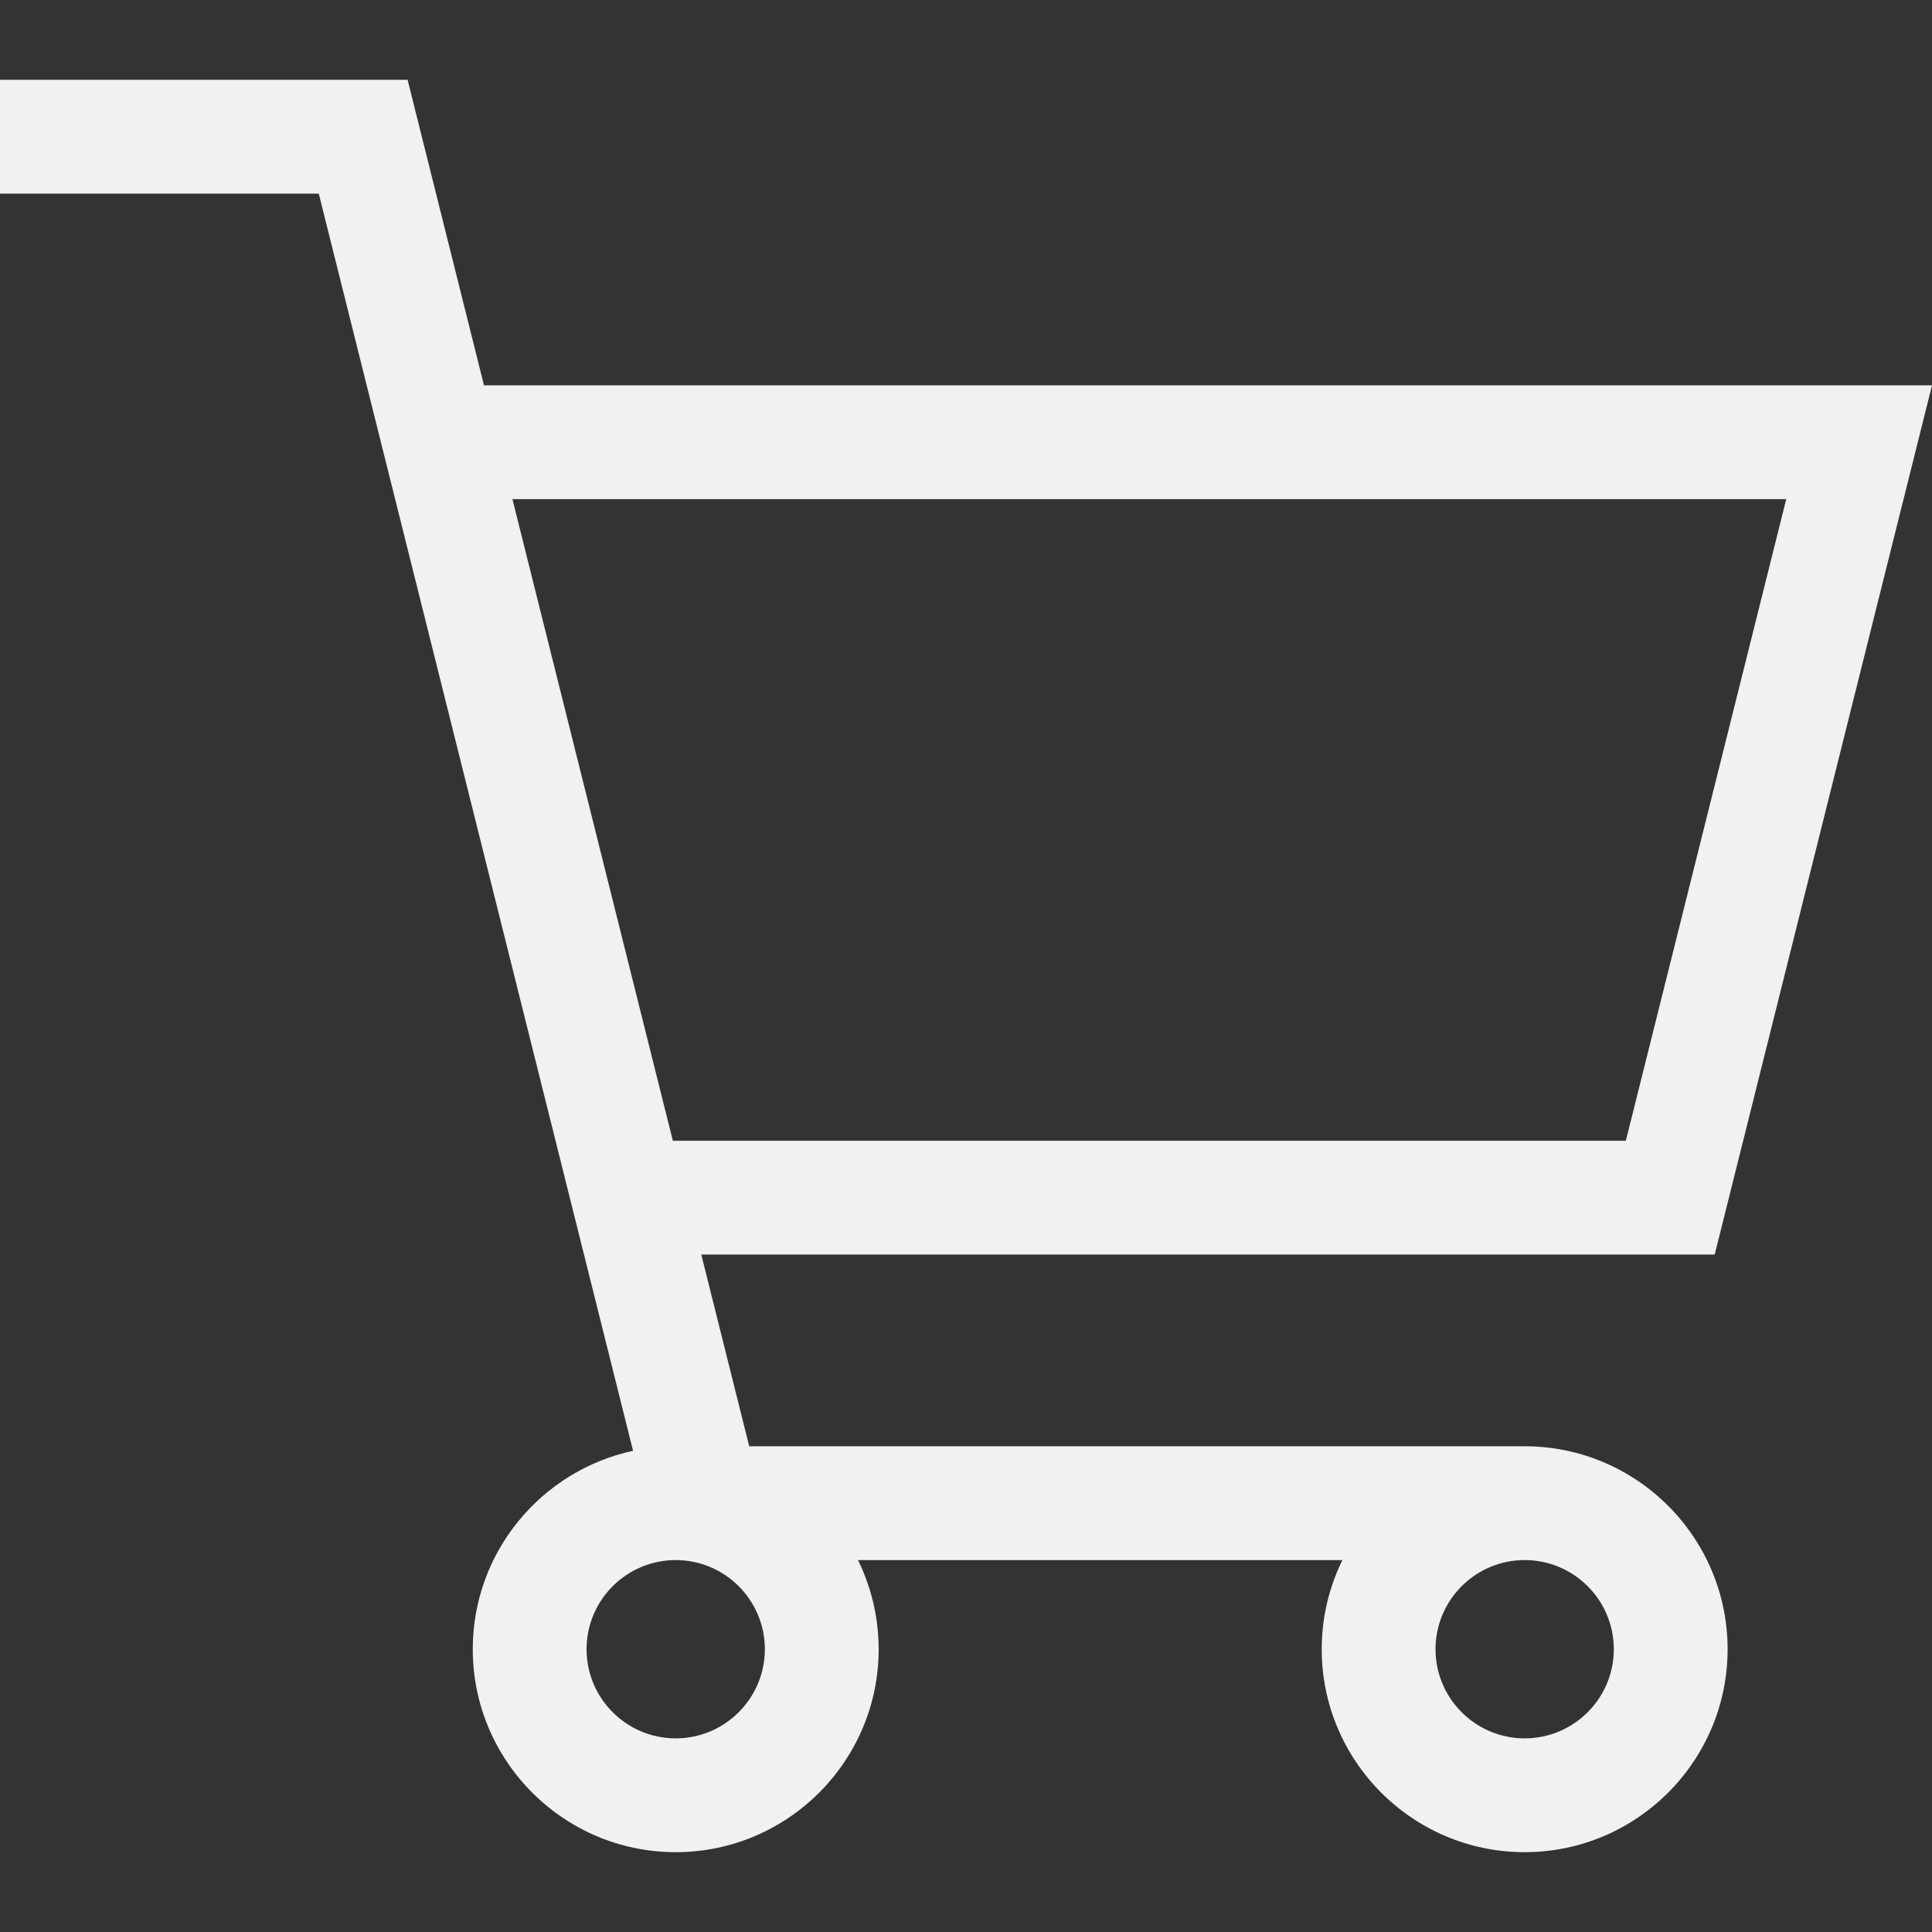 <?xml version="1.0" encoding="iso-8859-1"?>
<!-- Generator: Adobe Illustrator 19.0.0, SVG Export Plug-In . SVG Version: 6.00 Build 0)  -->
<svg version="1.1" id="Capa_1" xmlns="http://www.w3.org/2000/svg" xmlns:xlink="http://www.w3.org/1999/xlink" x="0px" y="0px"
	 viewBox="0 0 512.001 512.001" style="enable-background:new 0 0 512.001 512.001;" xml:space="preserve">
<rect x="0" y="0" width="512.001" height="512.001" fill="#333333" stroke="none"/>
<g>
	<g>
		<path fill="#f1f1f3" d="M404.054,383.278H198.553l-12.701-50.805h268.561l57.588-230.353H128.264l-20.241-80.965H0v30.159h84.475l83.292,333.168
			c-24.247,5.207-42.482,26.8-42.482,52.58c0,29.656,24.127,53.783,53.784,53.783c29.657,0,53.784-24.128,53.784-53.783
			c0-8.472-1.975-16.489-5.48-23.625H355.75c-3.505,7.136-5.48,15.153-5.48,23.625c0,29.656,24.128,53.783,53.784,53.783
			s53.784-24.128,53.784-53.783C457.837,407.406,433.709,383.278,404.054,383.278z M135.803,132.279h337.57l-42.509,170.034H178.312
			L135.803,132.279z M179.069,460.686c-13.027,0-23.625-10.598-23.625-23.624c0-13.027,10.598-23.625,23.625-23.625
			c13.027,0,23.625,10.598,23.625,23.625C202.694,450.088,192.096,460.686,179.069,460.686z M404.054,460.686
			c-13.027,0-23.625-10.598-23.625-23.624c0-13.027,10.598-23.625,23.625-23.625c13.027,0,23.625,10.598,23.625,23.625
			C427.677,450.088,417.08,460.686,404.054,460.686z"/>
	</g>
</g>
</svg>
